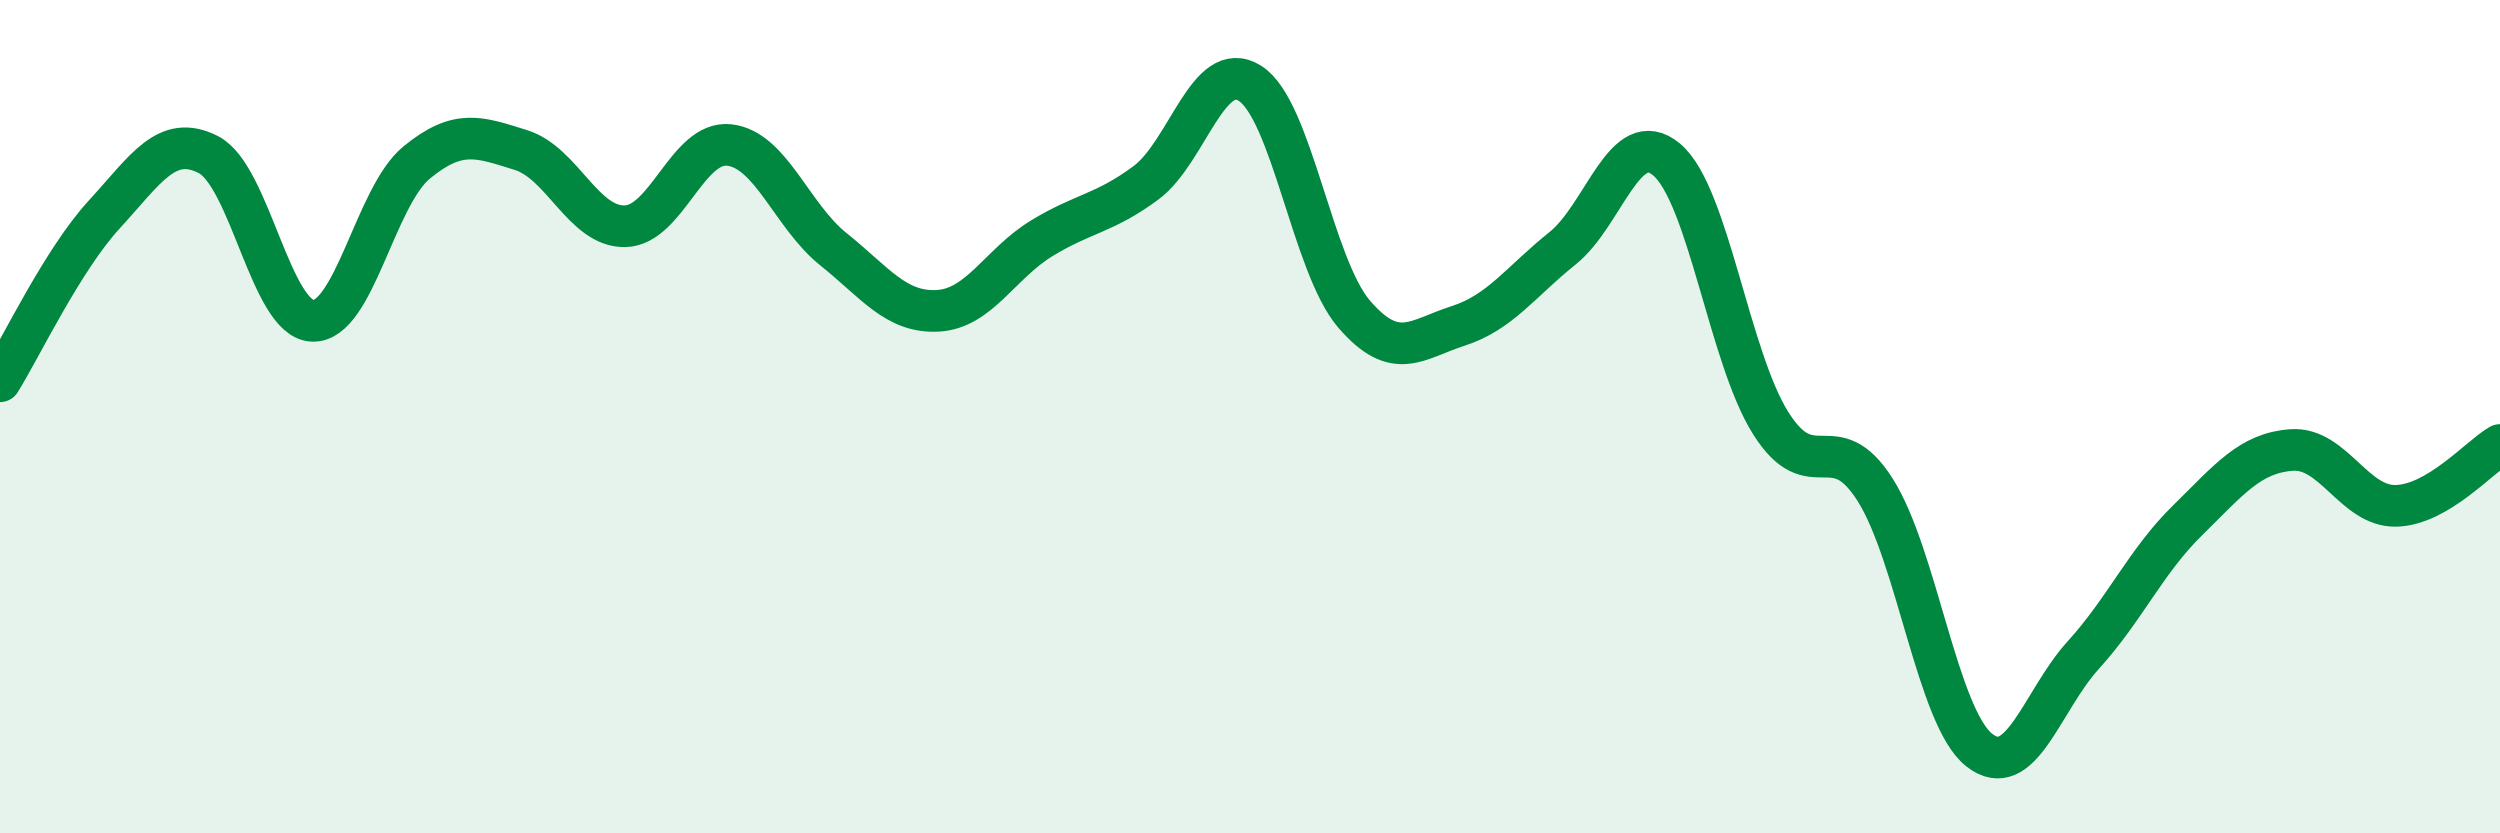 
    <svg width="60" height="20" viewBox="0 0 60 20" xmlns="http://www.w3.org/2000/svg">
      <path
        d="M 0,9.15 C 0.5,8.35 1.5,6.24 2.5,5.15 C 3.5,4.06 4,3.2 5,3.71 C 6,4.22 6.5,7.66 7.5,7.7 C 8.5,7.74 9,4.72 10,3.9 C 11,3.08 11.5,3.29 12.5,3.6 C 13.5,3.91 14,5.45 15,5.43 C 16,5.41 16.5,3.37 17.5,3.48 C 18.5,3.59 19,5.18 20,5.98 C 21,6.78 21.5,7.51 22.5,7.46 C 23.5,7.41 24,6.33 25,5.72 C 26,5.11 26.5,5.13 27.5,4.39 C 28.5,3.65 29,1.37 30,2 C 31,2.63 31.5,6.38 32.5,7.54 C 33.5,8.7 34,8.14 35,7.82 C 36,7.5 36.5,6.76 37.5,5.96 C 38.5,5.16 39,2.99 40,3.83 C 41,4.67 41.5,8.58 42.5,10.16 C 43.5,11.74 44,10.18 45,11.75 C 46,13.32 46.5,17.21 47.5,18 C 48.5,18.79 49,16.82 50,15.72 C 51,14.62 51.5,13.47 52.5,12.49 C 53.5,11.51 54,10.87 55,10.8 C 56,10.73 56.5,12.16 57.5,12.14 C 58.5,12.12 59.5,10.97 60,10.68L60 20L0 20Z"
        fill="#008740"
        opacity="0.1"
        stroke-linecap="round"
        stroke-linejoin="round"
      />
      <path
        d="M 0,9.15 C 0.5,8.35 1.5,6.24 2.5,5.15 C 3.5,4.06 4,3.2 5,3.71 C 6,4.22 6.5,7.66 7.5,7.7 C 8.5,7.74 9,4.72 10,3.9 C 11,3.08 11.5,3.29 12.5,3.6 C 13.5,3.91 14,5.45 15,5.43 C 16,5.41 16.5,3.37 17.5,3.48 C 18.5,3.59 19,5.18 20,5.98 C 21,6.78 21.5,7.51 22.5,7.46 C 23.5,7.41 24,6.33 25,5.72 C 26,5.11 26.5,5.13 27.5,4.39 C 28.5,3.65 29,1.37 30,2 C 31,2.63 31.5,6.38 32.5,7.54 C 33.5,8.7 34,8.14 35,7.82 C 36,7.5 36.5,6.76 37.5,5.96 C 38.5,5.16 39,2.99 40,3.83 C 41,4.67 41.5,8.58 42.5,10.16 C 43.5,11.74 44,10.18 45,11.75 C 46,13.32 46.5,17.21 47.5,18 C 48.5,18.79 49,16.82 50,15.72 C 51,14.62 51.5,13.47 52.5,12.49 C 53.5,11.51 54,10.87 55,10.8 C 56,10.73 56.5,12.16 57.5,12.14 C 58.5,12.12 59.5,10.97 60,10.68"
        stroke="#008740"
        stroke-width="1"
        fill="none"
        stroke-linecap="round"
        stroke-linejoin="round"
      />
    </svg>
  